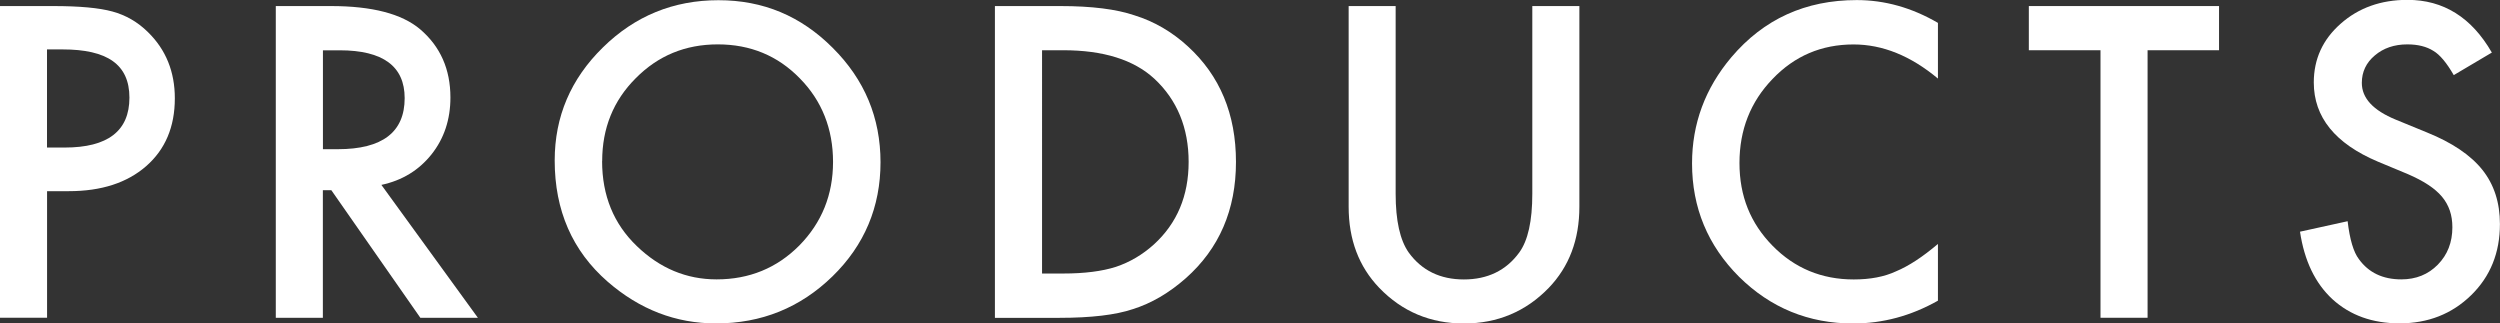 <?xml version="1.0" encoding="UTF-8"?><svg id="_レイヤー_2" xmlns="http://www.w3.org/2000/svg" width="362.77" height="46.93" viewBox="0 0 362.77 46.93"><rect x="0" y="0" width="362.77" height="46.93" fill="#333333" stroke="none"/><defs><style>.cls-1{fill:#fff;}</style></defs><g id="design"><g><path class="cls-1" d="M6.83,27.74v18.37H0V.88H7.73c3.79,0,6.65,.26,8.58,.79,1.95,.53,3.67,1.52,5.16,2.99,2.6,2.54,3.9,5.74,3.9,9.61,0,4.14-1.39,7.42-4.16,9.84s-6.51,3.63-11.22,3.63h-3.16Zm0-6.33h2.55c6.27,0,9.4-2.41,9.4-7.24s-3.23-7-9.7-7h-2.26v14.24Z"/><path class="cls-1" d="M55.35,26.84l14,19.28h-8.35l-12.92-18.52h-1.23v18.52h-6.83V.88h8c5.98,0,10.29,1.12,12.95,3.37,2.93,2.5,4.39,5.8,4.39,9.9,0,3.2-.92,5.96-2.75,8.26-1.84,2.3-4.26,3.78-7.27,4.42Zm-8.5-5.19h2.17c6.46,0,9.7-2.47,9.7-7.41,0-4.63-3.15-6.94-9.43-6.94h-2.43v14.36Z"/><path class="cls-1" d="M80.49,23.29c0-6.37,2.33-11.84,7-16.41C92.14,2.31,97.73,.03,104.25,.03s11.97,2.3,16.58,6.91c4.63,4.61,6.94,10.15,6.94,16.61s-2.32,12.02-6.97,16.55c-4.67,4.55-10.3,6.83-16.9,6.83-5.84,0-11.08-2.02-15.73-6.06-5.12-4.47-7.68-10.33-7.68-17.58Zm6.88,.09c0,5,1.68,9.11,5.04,12.33,3.34,3.22,7.2,4.83,11.57,4.83,4.75,0,8.75-1.64,12.01-4.92,3.26-3.32,4.89-7.36,4.89-12.13s-1.61-8.87-4.83-12.13c-3.2-3.28-7.17-4.92-11.89-4.92s-8.68,1.64-11.92,4.92c-3.24,3.24-4.86,7.25-4.86,12.01Z"/><path class="cls-1" d="M144.37,46.11V.88h9.49c4.55,0,8.14,.45,10.78,1.35,2.83,.88,5.4,2.37,7.71,4.48,4.67,4.26,7,9.85,7,16.79s-2.43,12.58-7.29,16.88c-2.44,2.15-5,3.64-7.68,4.48-2.5,.84-6.04,1.26-10.63,1.26h-9.38Zm6.83-6.42h3.08c3.07,0,5.62-.32,7.65-.97,2.03-.68,3.87-1.77,5.51-3.25,3.36-3.07,5.04-7.06,5.04-11.98s-1.66-8.98-4.98-12.07c-2.99-2.75-7.39-4.13-13.21-4.13h-3.08V39.7Z"/><path class="cls-1" d="M202.52,.88V28.12c0,3.89,.63,6.73,1.9,8.53,1.89,2.6,4.56,3.9,8,3.9s6.13-1.3,8.03-3.9c1.27-1.74,1.9-4.58,1.9-8.53V.88h6.83V30c0,4.77-1.48,8.69-4.45,11.78-3.34,3.44-7.44,5.16-12.3,5.16s-8.96-1.72-12.28-5.16c-2.97-3.09-4.45-7.01-4.45-11.78V.88h6.83Z"/><path class="cls-1" d="M281.21,3.31V11.4c-3.95-3.3-8.03-4.95-12.25-4.95-4.65,0-8.56,1.67-11.75,5.01-3.2,3.32-4.8,7.38-4.8,12.19s1.6,8.75,4.8,12.01,7.13,4.89,11.78,4.89c2.4,0,4.44-.39,6.12-1.17,.94-.39,1.91-.92,2.92-1.58,1.01-.66,2.06-1.46,3.18-2.4v8.23c-3.91,2.21-8.01,3.31-12.3,3.31-6.46,0-11.98-2.26-16.55-6.77-4.55-4.55-6.83-10.04-6.83-16.46,0-5.76,1.9-10.9,5.71-15.41,4.69-5.53,10.75-8.29,18.19-8.29,4.06,0,7.99,1.1,11.78,3.31Z"/><path class="cls-1" d="M311.63,7.29V46.11h-6.83V7.29h-10.4V.88h27.6V7.29h-10.37Z"/><path class="cls-1" d="M361.6,7.62l-5.54,3.28c-1.04-1.8-2.02-2.97-2.96-3.52-.98-.62-2.24-.94-3.78-.94-1.89,0-3.47,.54-4.72,1.61-1.25,1.05-1.88,2.38-1.88,3.98,0,2.21,1.64,3.98,4.92,5.33l4.51,1.85c3.67,1.48,6.36,3.3,8.06,5.43s2.55,4.76,2.55,7.87c0,4.16-1.39,7.6-4.16,10.31-2.79,2.73-6.26,4.1-10.4,4.1-3.93,0-7.17-1.16-9.73-3.49-2.52-2.32-4.09-5.6-4.72-9.81l6.91-1.52c.31,2.66,.86,4.49,1.64,5.51,1.41,1.95,3.46,2.93,6.15,2.93,2.13,0,3.9-.71,5.3-2.14s2.11-3.23,2.11-5.42c0-.88-.12-1.68-.37-2.42-.25-.73-.63-1.41-1.14-2.02-.52-.62-1.19-1.19-2.01-1.73s-1.8-1.05-2.93-1.54l-4.37-1.82c-6.19-2.62-9.29-6.45-9.29-11.48,0-3.4,1.3-6.24,3.9-8.53,2.6-2.3,5.83-3.46,9.7-3.46,5.21,0,9.29,2.54,12.22,7.62Z"/></g></g></svg>